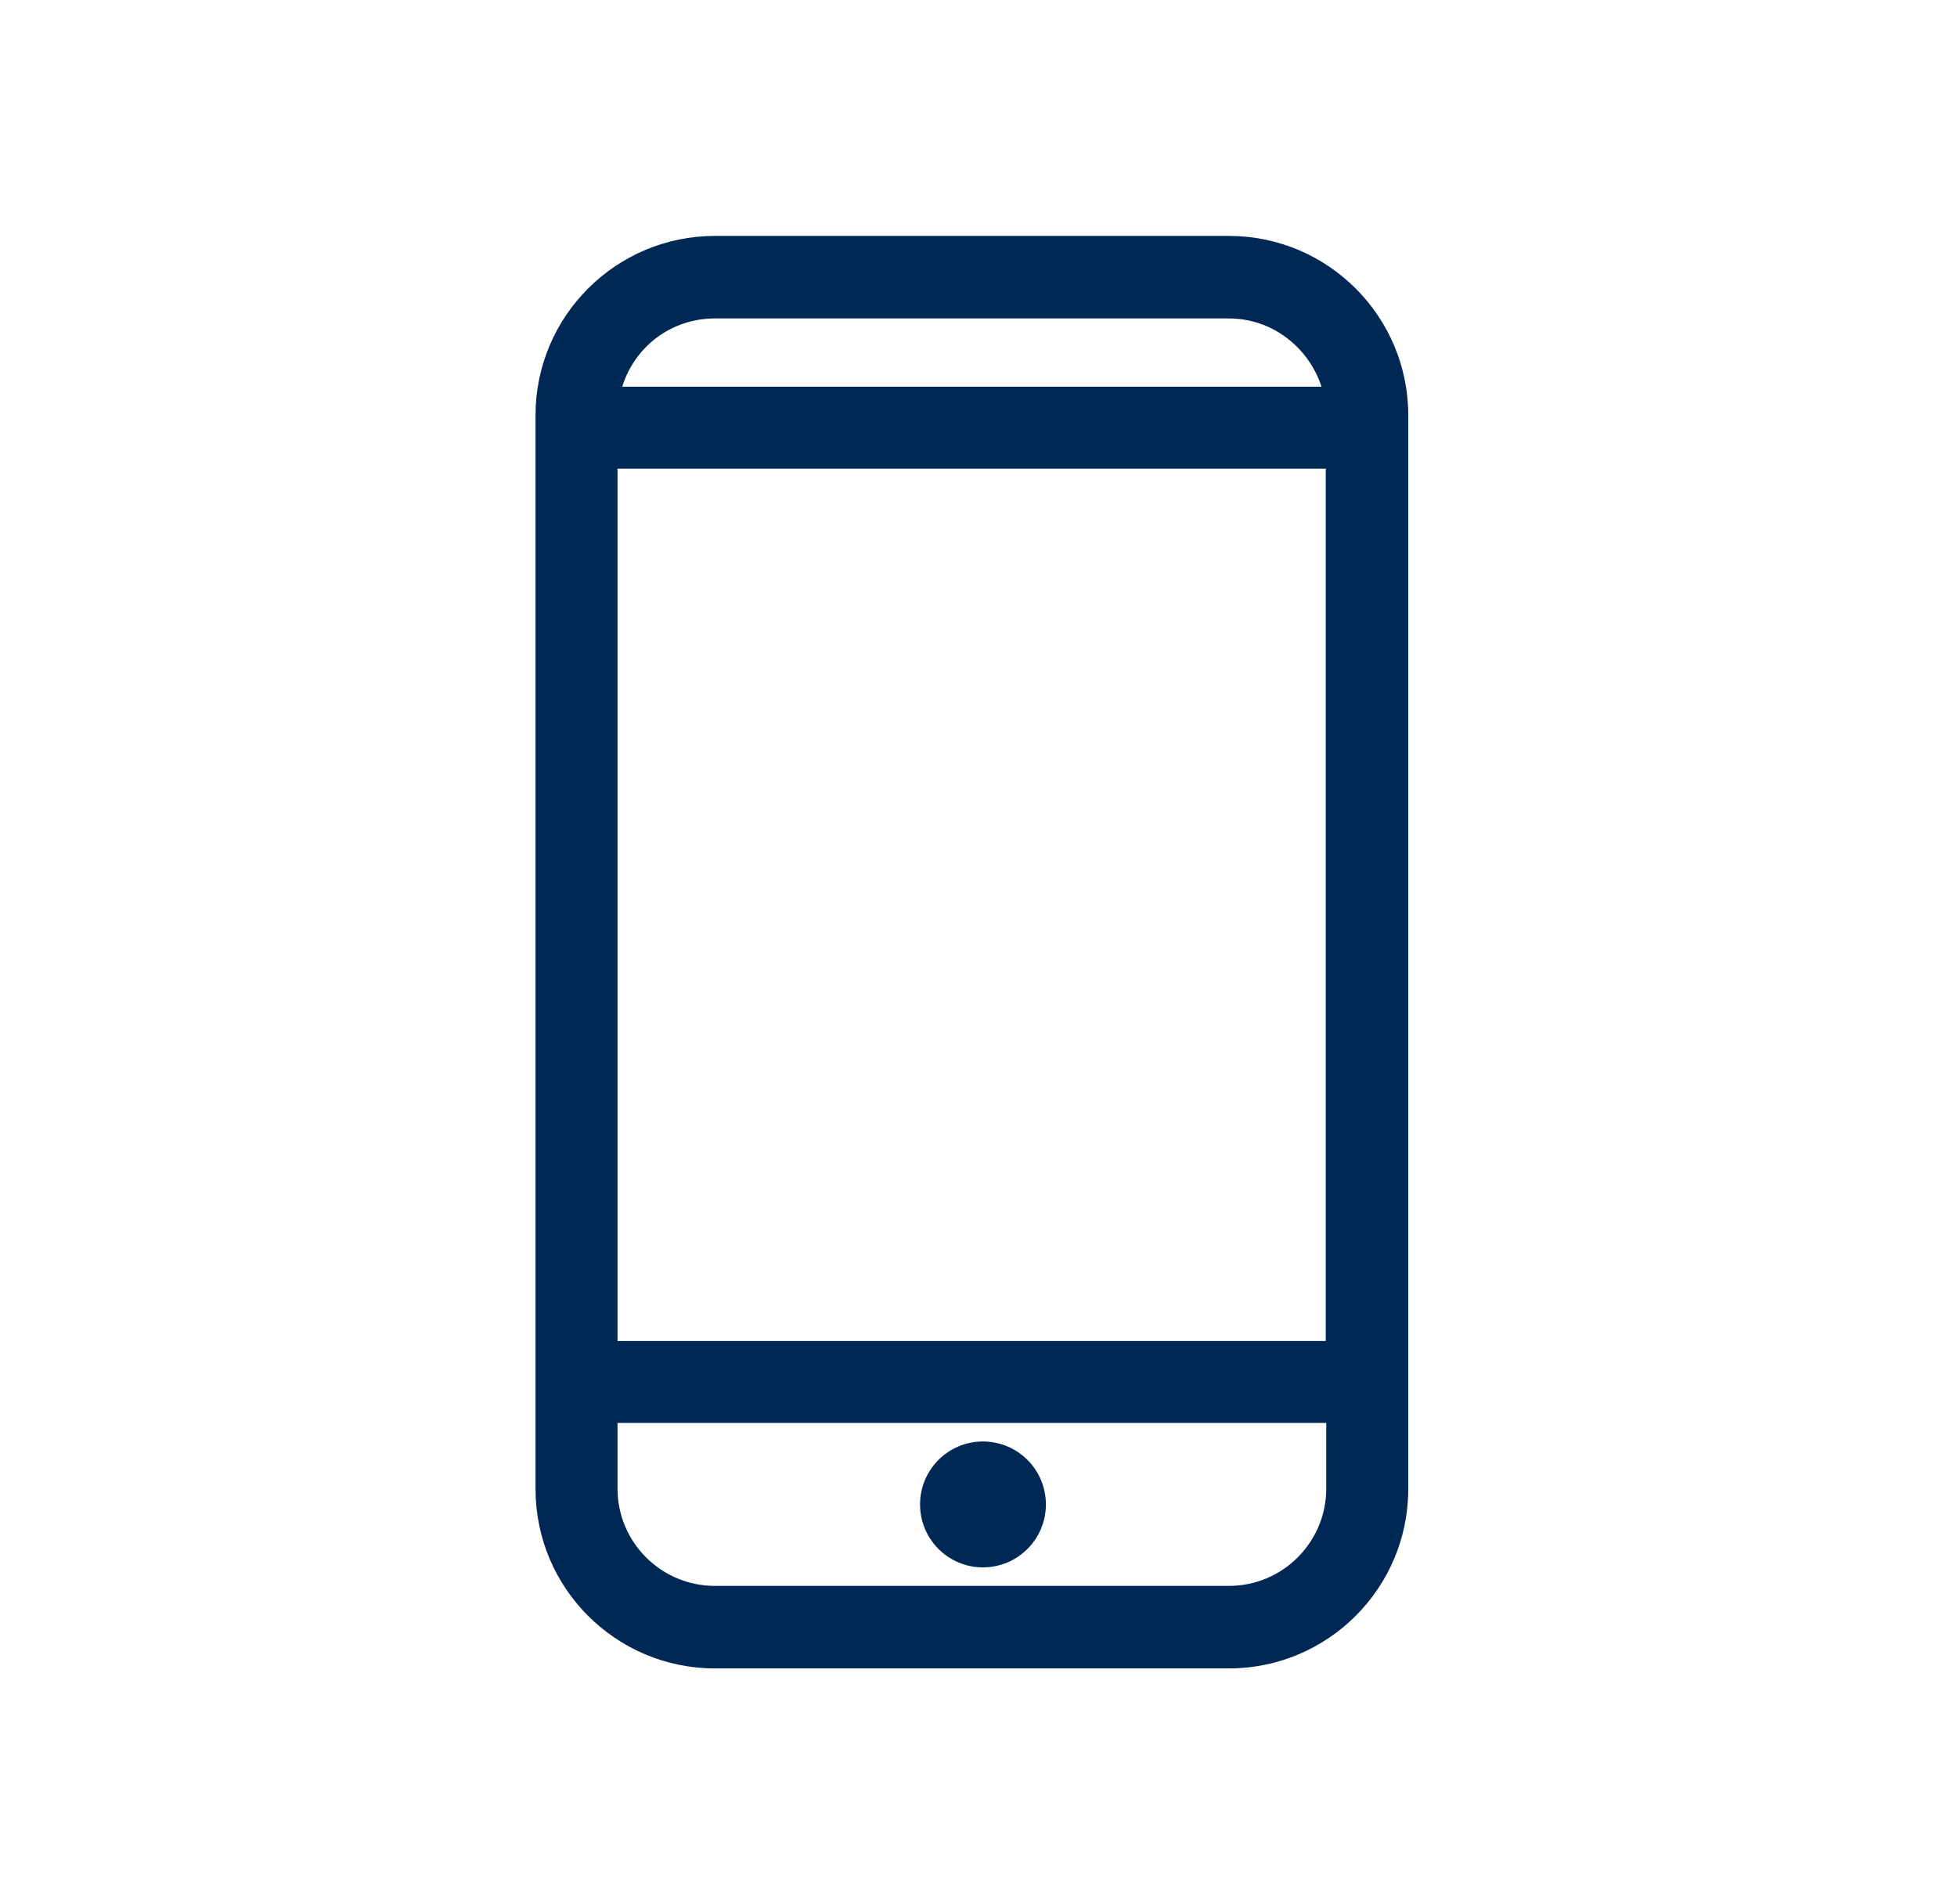 <svg width="37" height="36" viewBox="0 0 37 36" fill="none" xmlns="http://www.w3.org/2000/svg">
<g clip-path="url(#clip0_76_1184)">
<path d="M23.235 4.46H13.515C11.645 4.46 10.125 5.98 10.125 7.85V28.15C10.125 30.02 11.645 31.54 13.515 31.54H23.235C25.105 31.54 26.625 30.02 26.625 28.15V7.85C26.625 5.98 25.105 4.46 23.235 4.46ZM11.765 7.31C11.995 6.56 12.685 6.02 13.515 6.02H23.235C24.055 6.02 24.745 6.57 24.985 7.31H11.765ZM25.065 8.87V25.35H11.675V8.86H25.075L25.065 8.87ZM11.675 26.9H25.075V28.14C25.075 29.15 24.255 29.98 23.235 29.98H13.515C12.505 29.98 11.675 29.16 11.675 28.14V26.9Z" fill="#002855"/>
<path d="M18.584 29.63C19.242 29.63 19.774 29.097 19.774 28.44C19.774 27.783 19.242 27.25 18.584 27.25C17.927 27.25 17.395 27.783 17.395 28.44C17.395 29.097 17.927 29.63 18.584 29.63Z" fill="#002855"/>
</g>
<defs>
<clipPath id="clip0_76_1184">
<rect width="16.5" height="27.08" fill="white" transform="translate(10.125 4.46)"/>
</clipPath>
</defs>
</svg>
